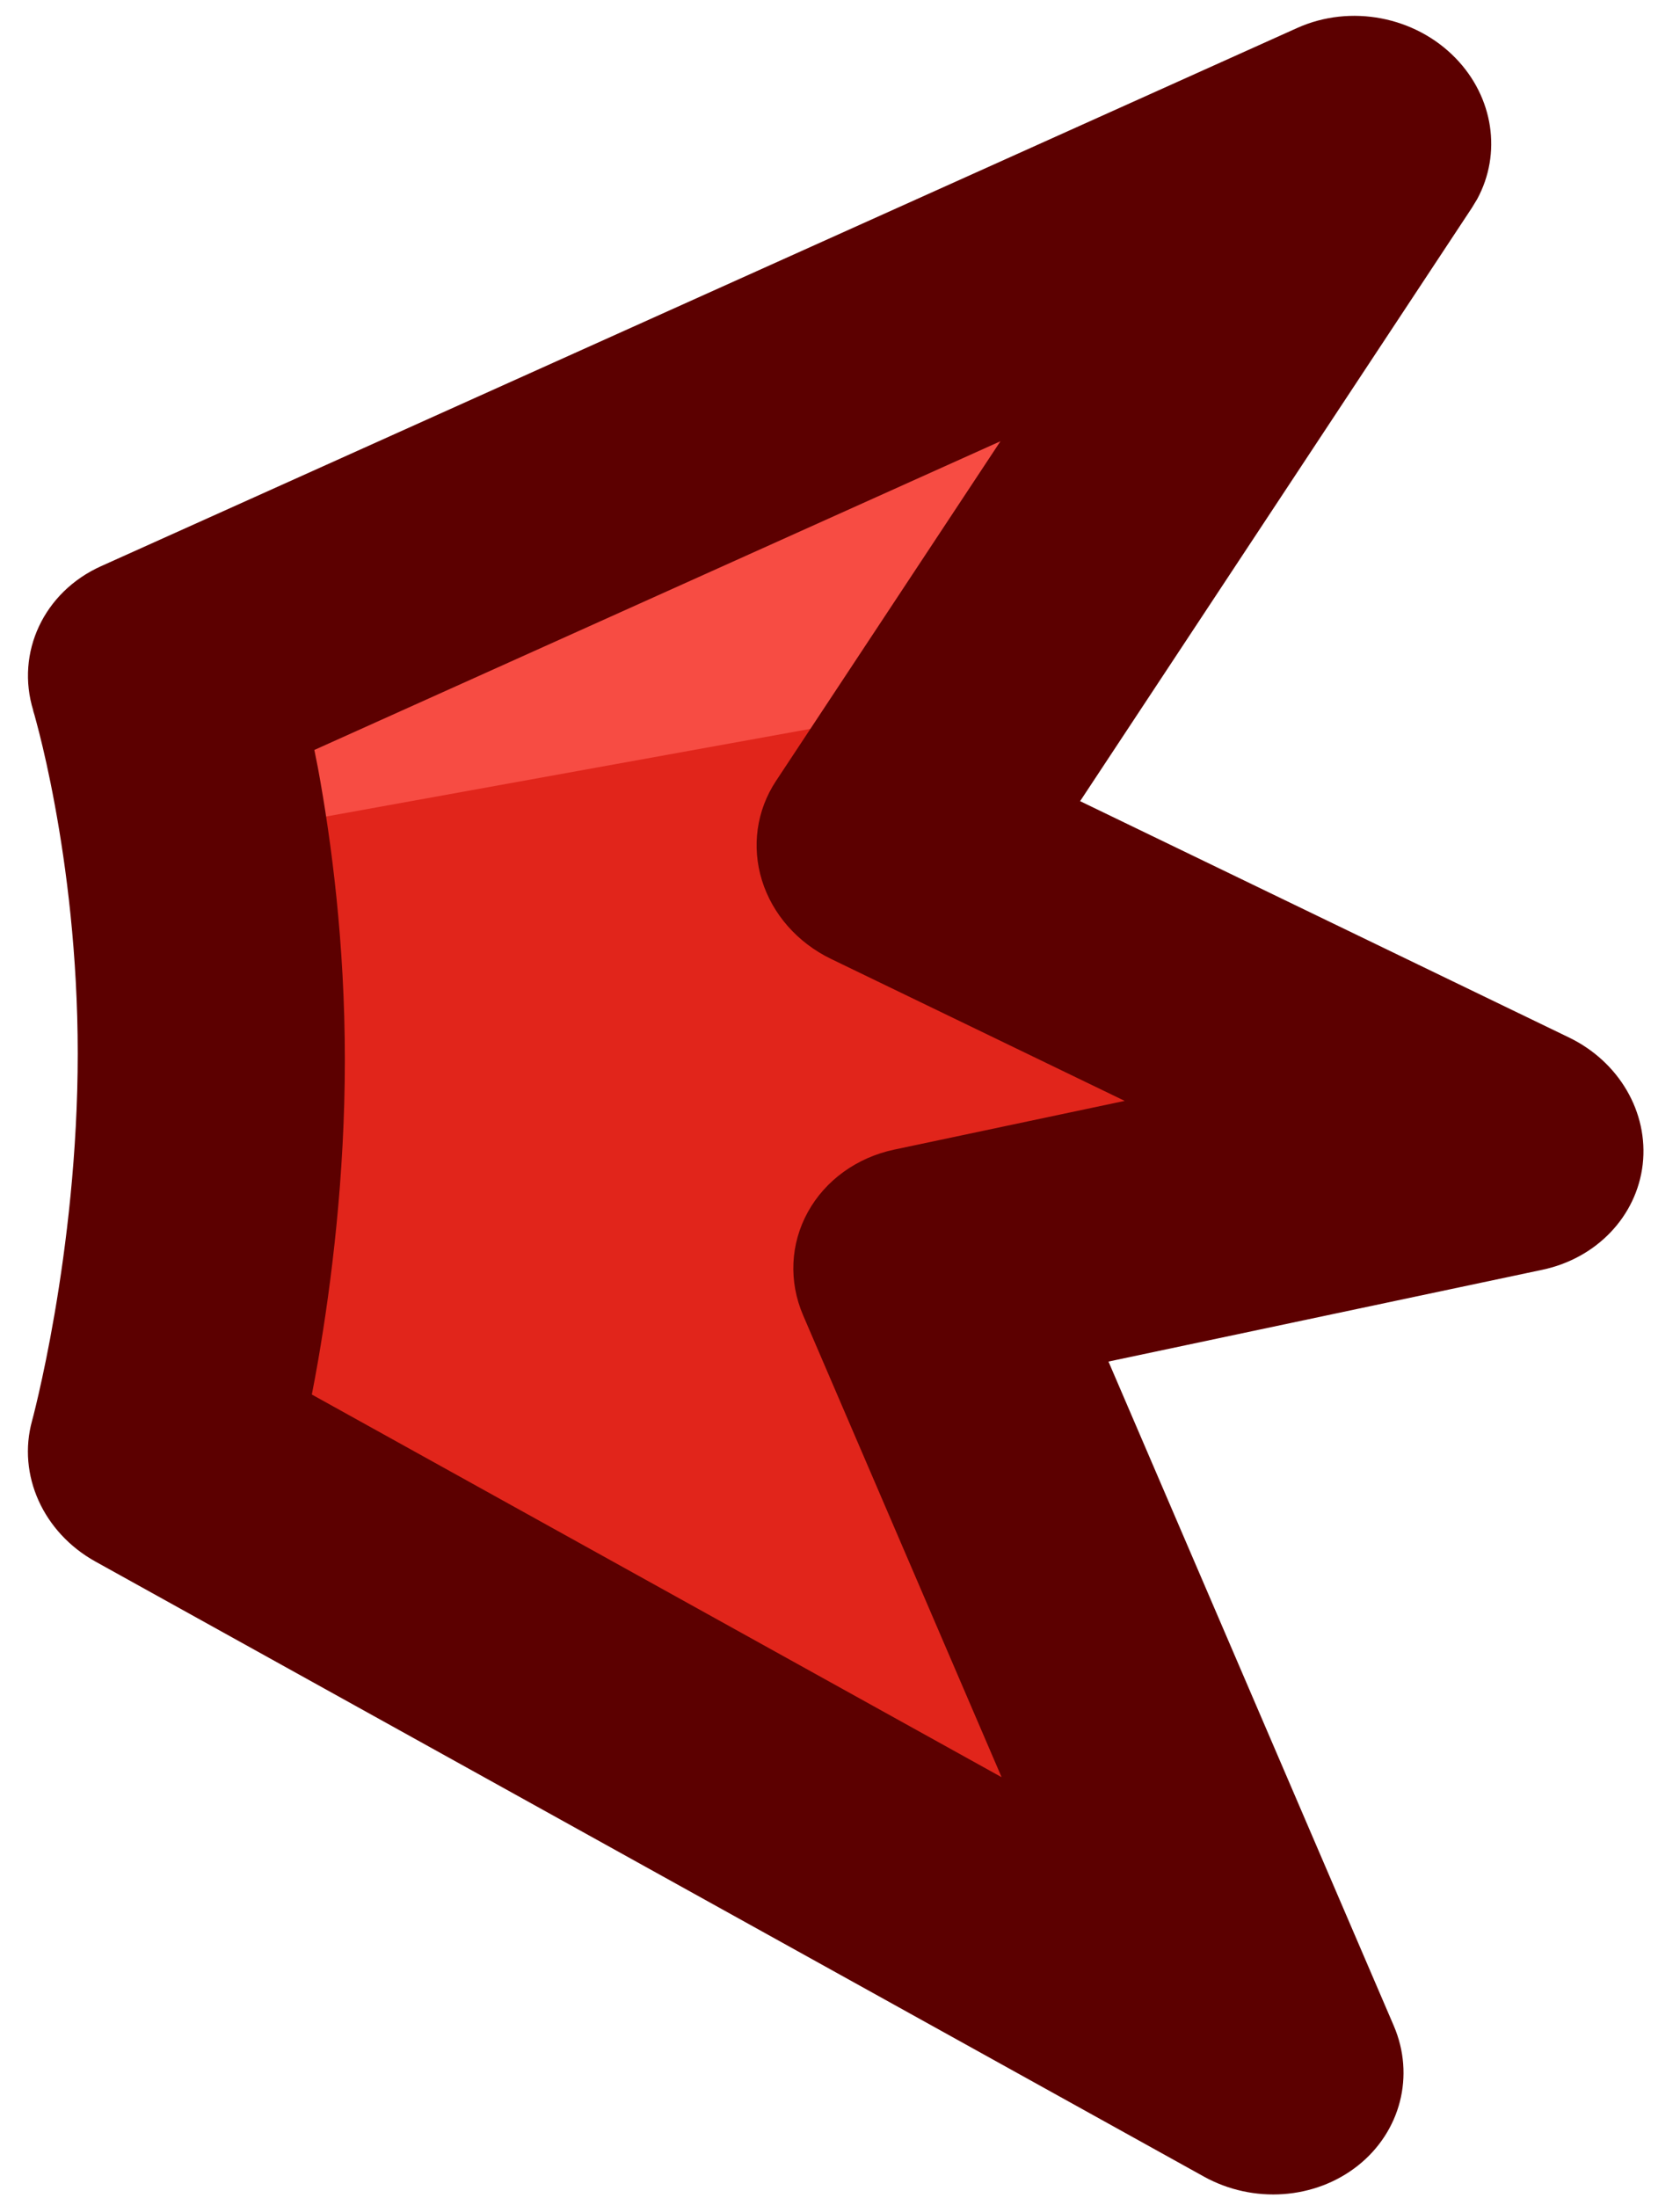 <svg width="26" height="34" viewBox="0 0 26 34" fill="none" xmlns="http://www.w3.org/2000/svg">
<path d="M19.654 32.013L2.999 22L2.999 10.5L21.011 2.176L13.777 13.123L23.367 17.757L14.345 19.664L19.654 32.013Z" fill="#F74C43"/>
<path d="M22.539 3.078C22.956 2.448 22.864 1.625 22.316 1.065C21.768 0.506 20.897 0.347 20.186 0.676L2.174 9C1.582 9.273 1.211 9.836 1.211 10.459L1.211 21.958C1.211 22.536 1.531 23.081 2.057 23.397L18.712 33.41C19.369 33.806 20.215 33.767 20.806 33.315C21.398 32.863 21.602 32.1 21.311 31.424L16.775 20.872L23.803 19.386C24.53 19.232 25.066 18.669 25.145 17.975C25.224 17.28 24.83 16.603 24.157 16.278L16.32 12.491L22.539 3.078ZM12.248 12.221C11.988 12.615 11.92 13.097 12.06 13.55C12.2 14.002 12.536 14.384 12.986 14.602L18.21 17.126L13.91 18.035C13.408 18.141 12.985 18.446 12.751 18.871C12.517 19.296 12.494 19.8 12.688 20.252L15.94 27.817L4.788 21.111L4.788 11.555L16.163 6.298L12.248 12.221Z" fill="#5C0000"/>
<path d="M19.654 32.009L3.27 22.288L2.999 13L14.984 10.832L13.777 13.119L23.368 17.753L14.346 19.66L19.654 32.009Z" fill="#E1251B"/>
<path d="M22.861 3.08C23.243 2.376 23.116 1.506 22.528 0.9C21.901 0.253 20.9 0.062 20.077 0.432L1.565 8.757C0.679 9.155 0.238 10.094 0.515 10.991L0.513 10.991L0.513 10.989L0.512 10.988C0.512 10.988 0.514 10.993 0.515 10.998C0.519 11.01 0.525 11.031 0.534 11.061C0.55 11.12 0.576 11.214 0.608 11.34C0.672 11.592 0.76 11.971 0.848 12.45C1.026 13.411 1.203 14.759 1.203 16.297C1.203 17.839 1.025 19.272 0.844 20.325C0.754 20.849 0.664 21.272 0.598 21.56C0.565 21.704 0.538 21.814 0.52 21.885C0.511 21.92 0.504 21.946 0.5 21.961C0.498 21.969 0.496 21.974 0.496 21.977C0.266 22.813 0.668 23.704 1.476 24.153L18.631 33.666C19.396 34.09 20.353 34.022 21.016 33.496C21.678 32.97 21.9 32.102 21.57 31.333L17.155 21.06L23.871 19.64C24.711 19.462 25.331 18.811 25.423 18.009C25.514 17.207 25.059 16.423 24.281 16.047L16.716 12.392L22.777 3.218L22.861 3.08ZM12.009 12.08C11.708 12.536 11.63 13.093 11.792 13.617C11.954 14.14 12.343 14.582 12.863 14.833L17.406 17.028L13.842 17.781C13.262 17.903 12.773 18.256 12.502 18.748C12.231 19.239 12.204 19.821 12.429 20.344L15.501 27.489L4.826 21.57C4.859 21.402 4.893 21.221 4.926 21.029C5.13 19.842 5.337 18.198 5.337 16.394C5.337 14.587 5.129 13.011 4.922 11.886C4.903 11.787 4.883 11.692 4.865 11.6L15.483 6.825L12.009 12.08Z" fill="#5C0000"/>
</svg>
